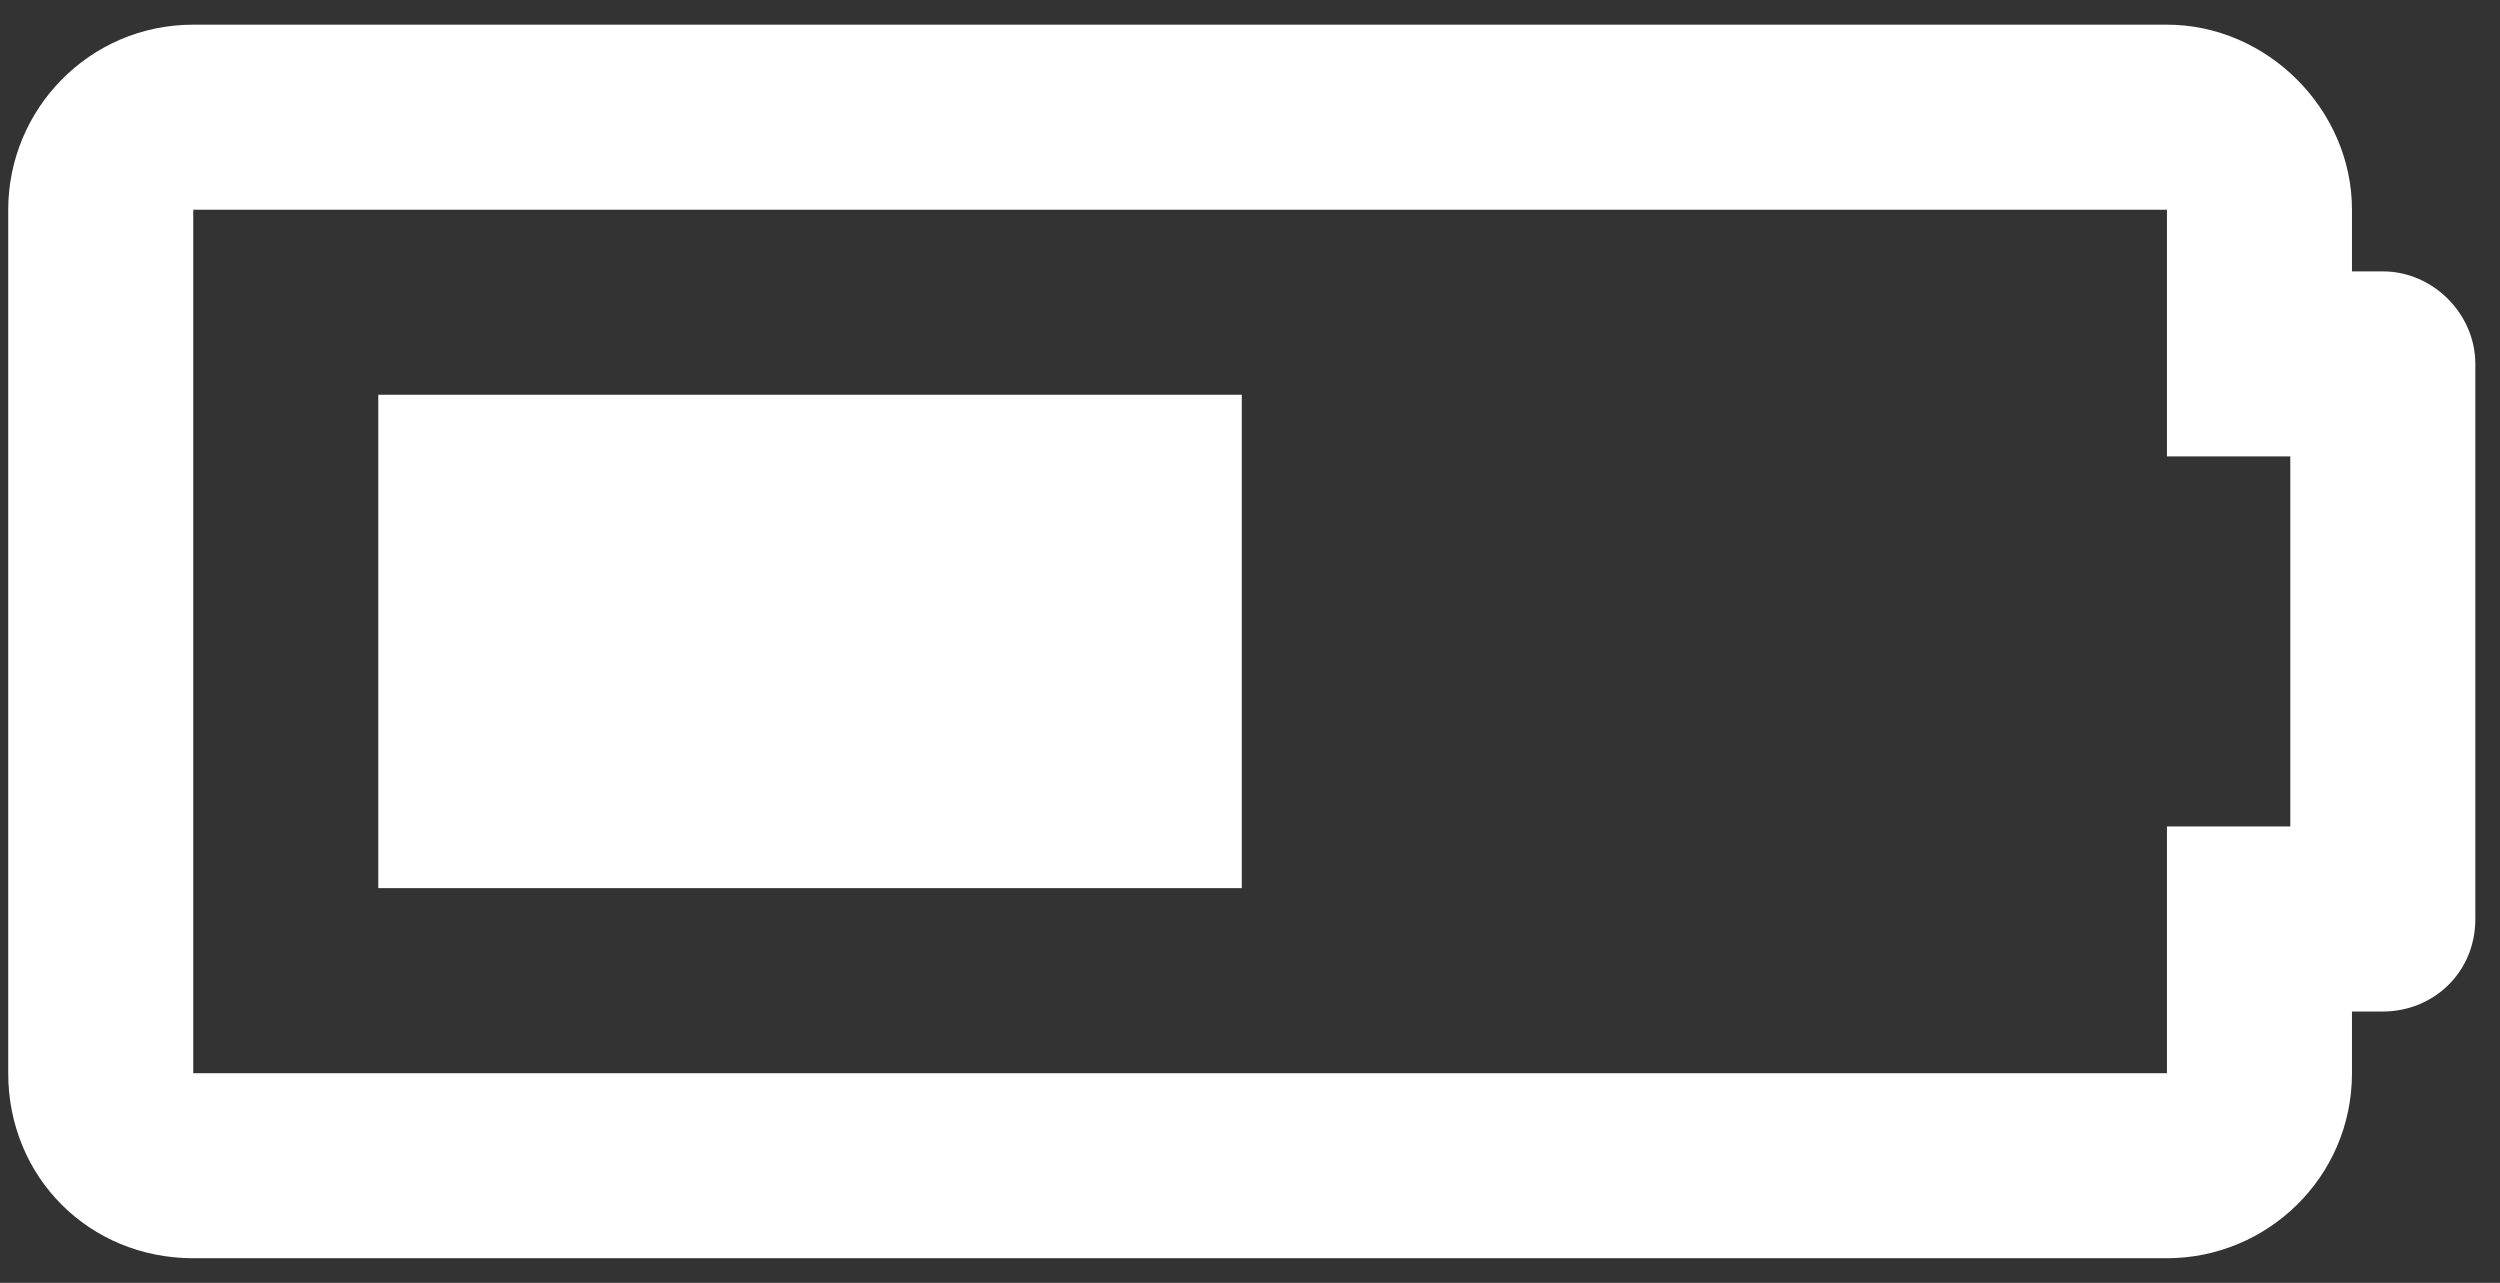 <svg width="76" height="39" viewBox="0 0 76 39" fill="none" xmlns="http://www.w3.org/2000/svg">
<rect x="0" y="0" width="76" height="39" fill="#333333" stroke="none"/>
<path d="M37.75 27H11.5V12H37.75V27ZM65.875 6.375H5.875V32.625H65.875V25.125H69.625V13.875H65.875V6.375ZM65.875 0.75C68.922 0.75 71.5 3.328 71.5 6.375V8.25H72.438C73.961 8.25 75.25 9.539 75.25 11.062V27.938C75.25 29.578 73.961 30.75 72.438 30.75H71.5V32.625C71.5 35.789 68.922 38.25 65.875 38.25H5.875C2.711 38.25 0.25 35.789 0.25 32.625V6.375C0.25 3.328 2.711 0.75 5.875 0.75H65.875Z" fill="white"/>
</svg>
